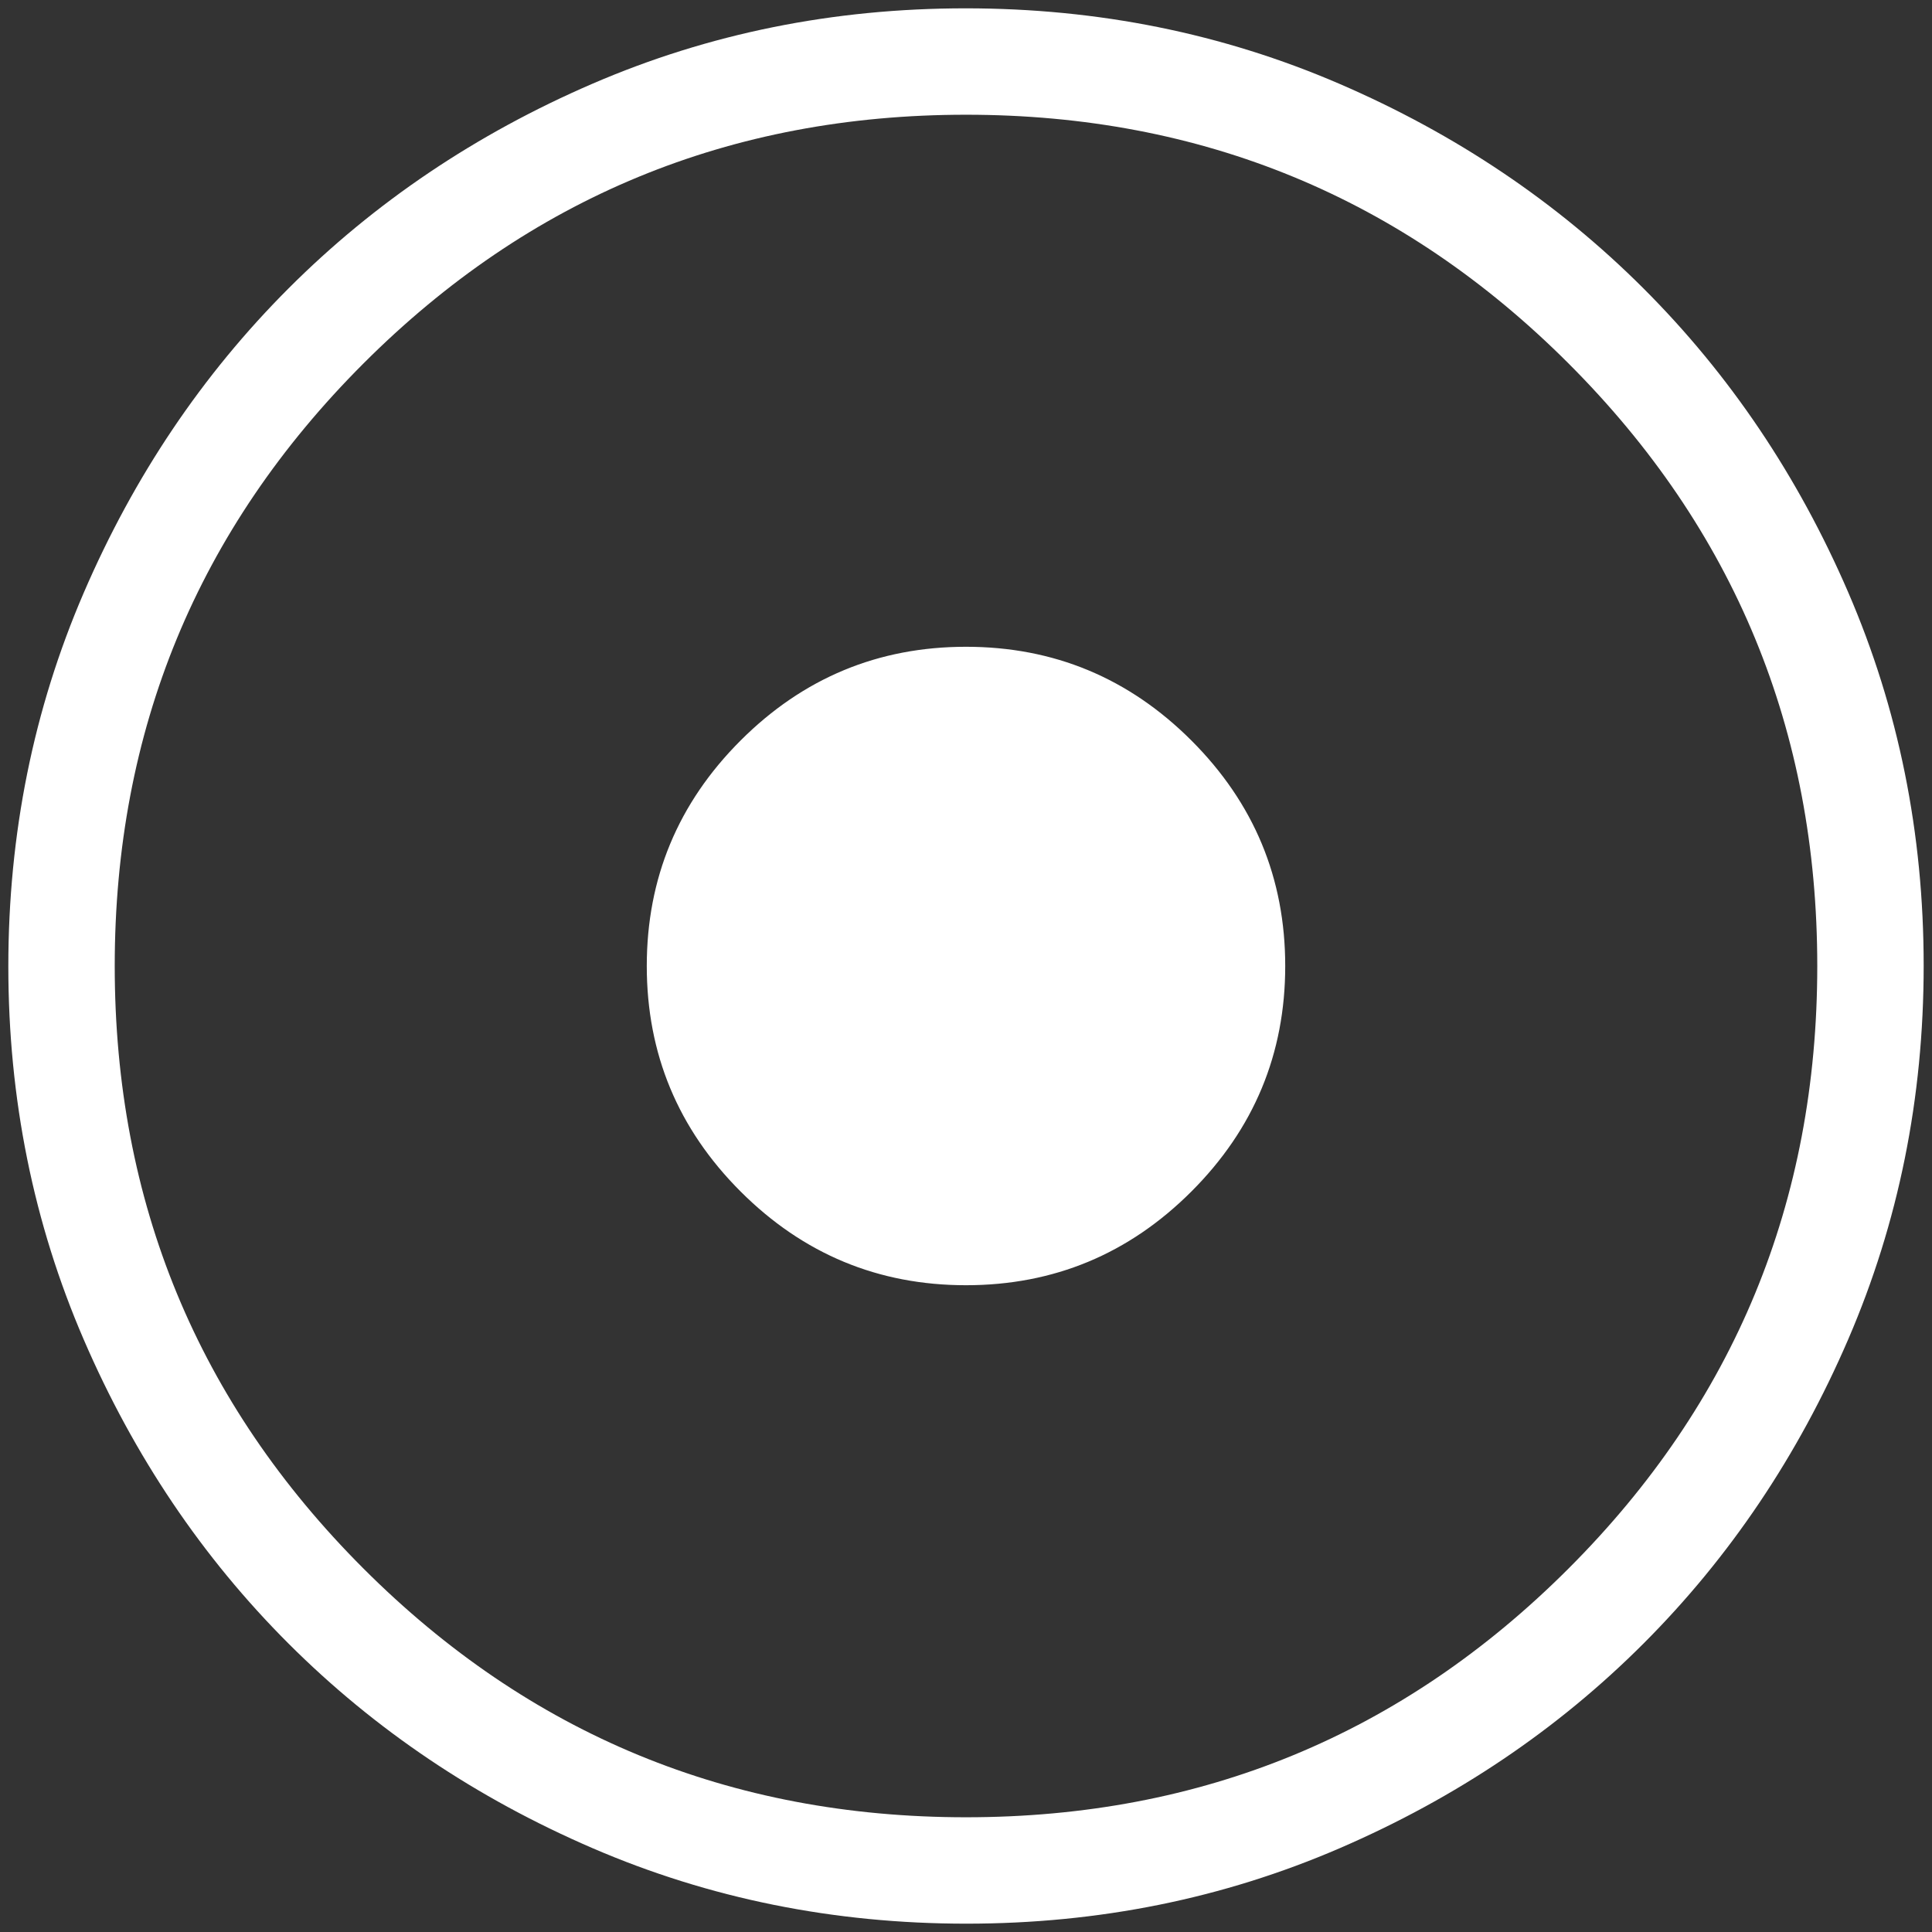 <svg width="174" height="174" viewBox="0 0 174 174" fill="none" xmlns="http://www.w3.org/2000/svg">
<rect x="0" y="0" width="174" height="174" fill="#333333" stroke="none"/>
<path d="M87.031 173.25C75.105 173.25 63.891 170.987 53.391 166.46C42.893 161.934 33.76 155.791 25.992 148.031C18.225 140.272 12.077 131.147 7.547 120.657C3.016 110.168 0.75 98.959 0.75 87.031C0.75 75.105 3.013 63.891 7.54 53.391C12.066 42.893 18.209 33.76 25.968 25.992C33.728 18.225 42.853 12.077 53.343 7.547C63.832 3.016 75.041 0.75 86.969 0.75C98.895 0.75 110.109 3.013 120.609 7.54C131.107 12.066 140.24 18.209 148.007 25.968C155.775 33.728 161.923 42.853 166.453 53.343C170.984 63.832 173.25 75.041 173.25 86.969C173.25 98.895 170.987 110.109 166.46 120.609C161.934 131.107 155.791 140.24 148.031 148.007C140.272 155.775 131.147 161.923 120.657 166.453C110.168 170.984 98.959 173.25 87.031 173.25ZM87 163.667C108.243 163.667 126.332 156.2 141.266 141.266C156.2 126.332 163.667 108.243 163.667 87C163.667 65.757 156.2 47.668 141.266 32.734C126.332 17.8 108.243 10.333 87 10.333C65.757 10.333 47.668 17.8 32.734 32.734C17.8 47.668 10.333 65.757 10.333 87C10.333 108.243 17.8 126.332 32.734 141.266C47.668 156.2 65.757 163.667 87 163.667ZM87 115.75C79.094 115.75 72.326 112.935 66.695 107.305C61.065 101.674 58.25 94.906 58.25 87C58.25 79.094 61.065 72.326 66.695 66.695C72.326 61.065 79.094 58.25 87 58.25C94.906 58.25 101.674 61.065 107.305 66.695C112.935 72.326 115.75 79.094 115.75 87C115.75 94.906 112.935 101.674 107.305 107.305C101.674 112.935 94.906 115.75 87 115.75Z" fill="white"/>
</svg>
